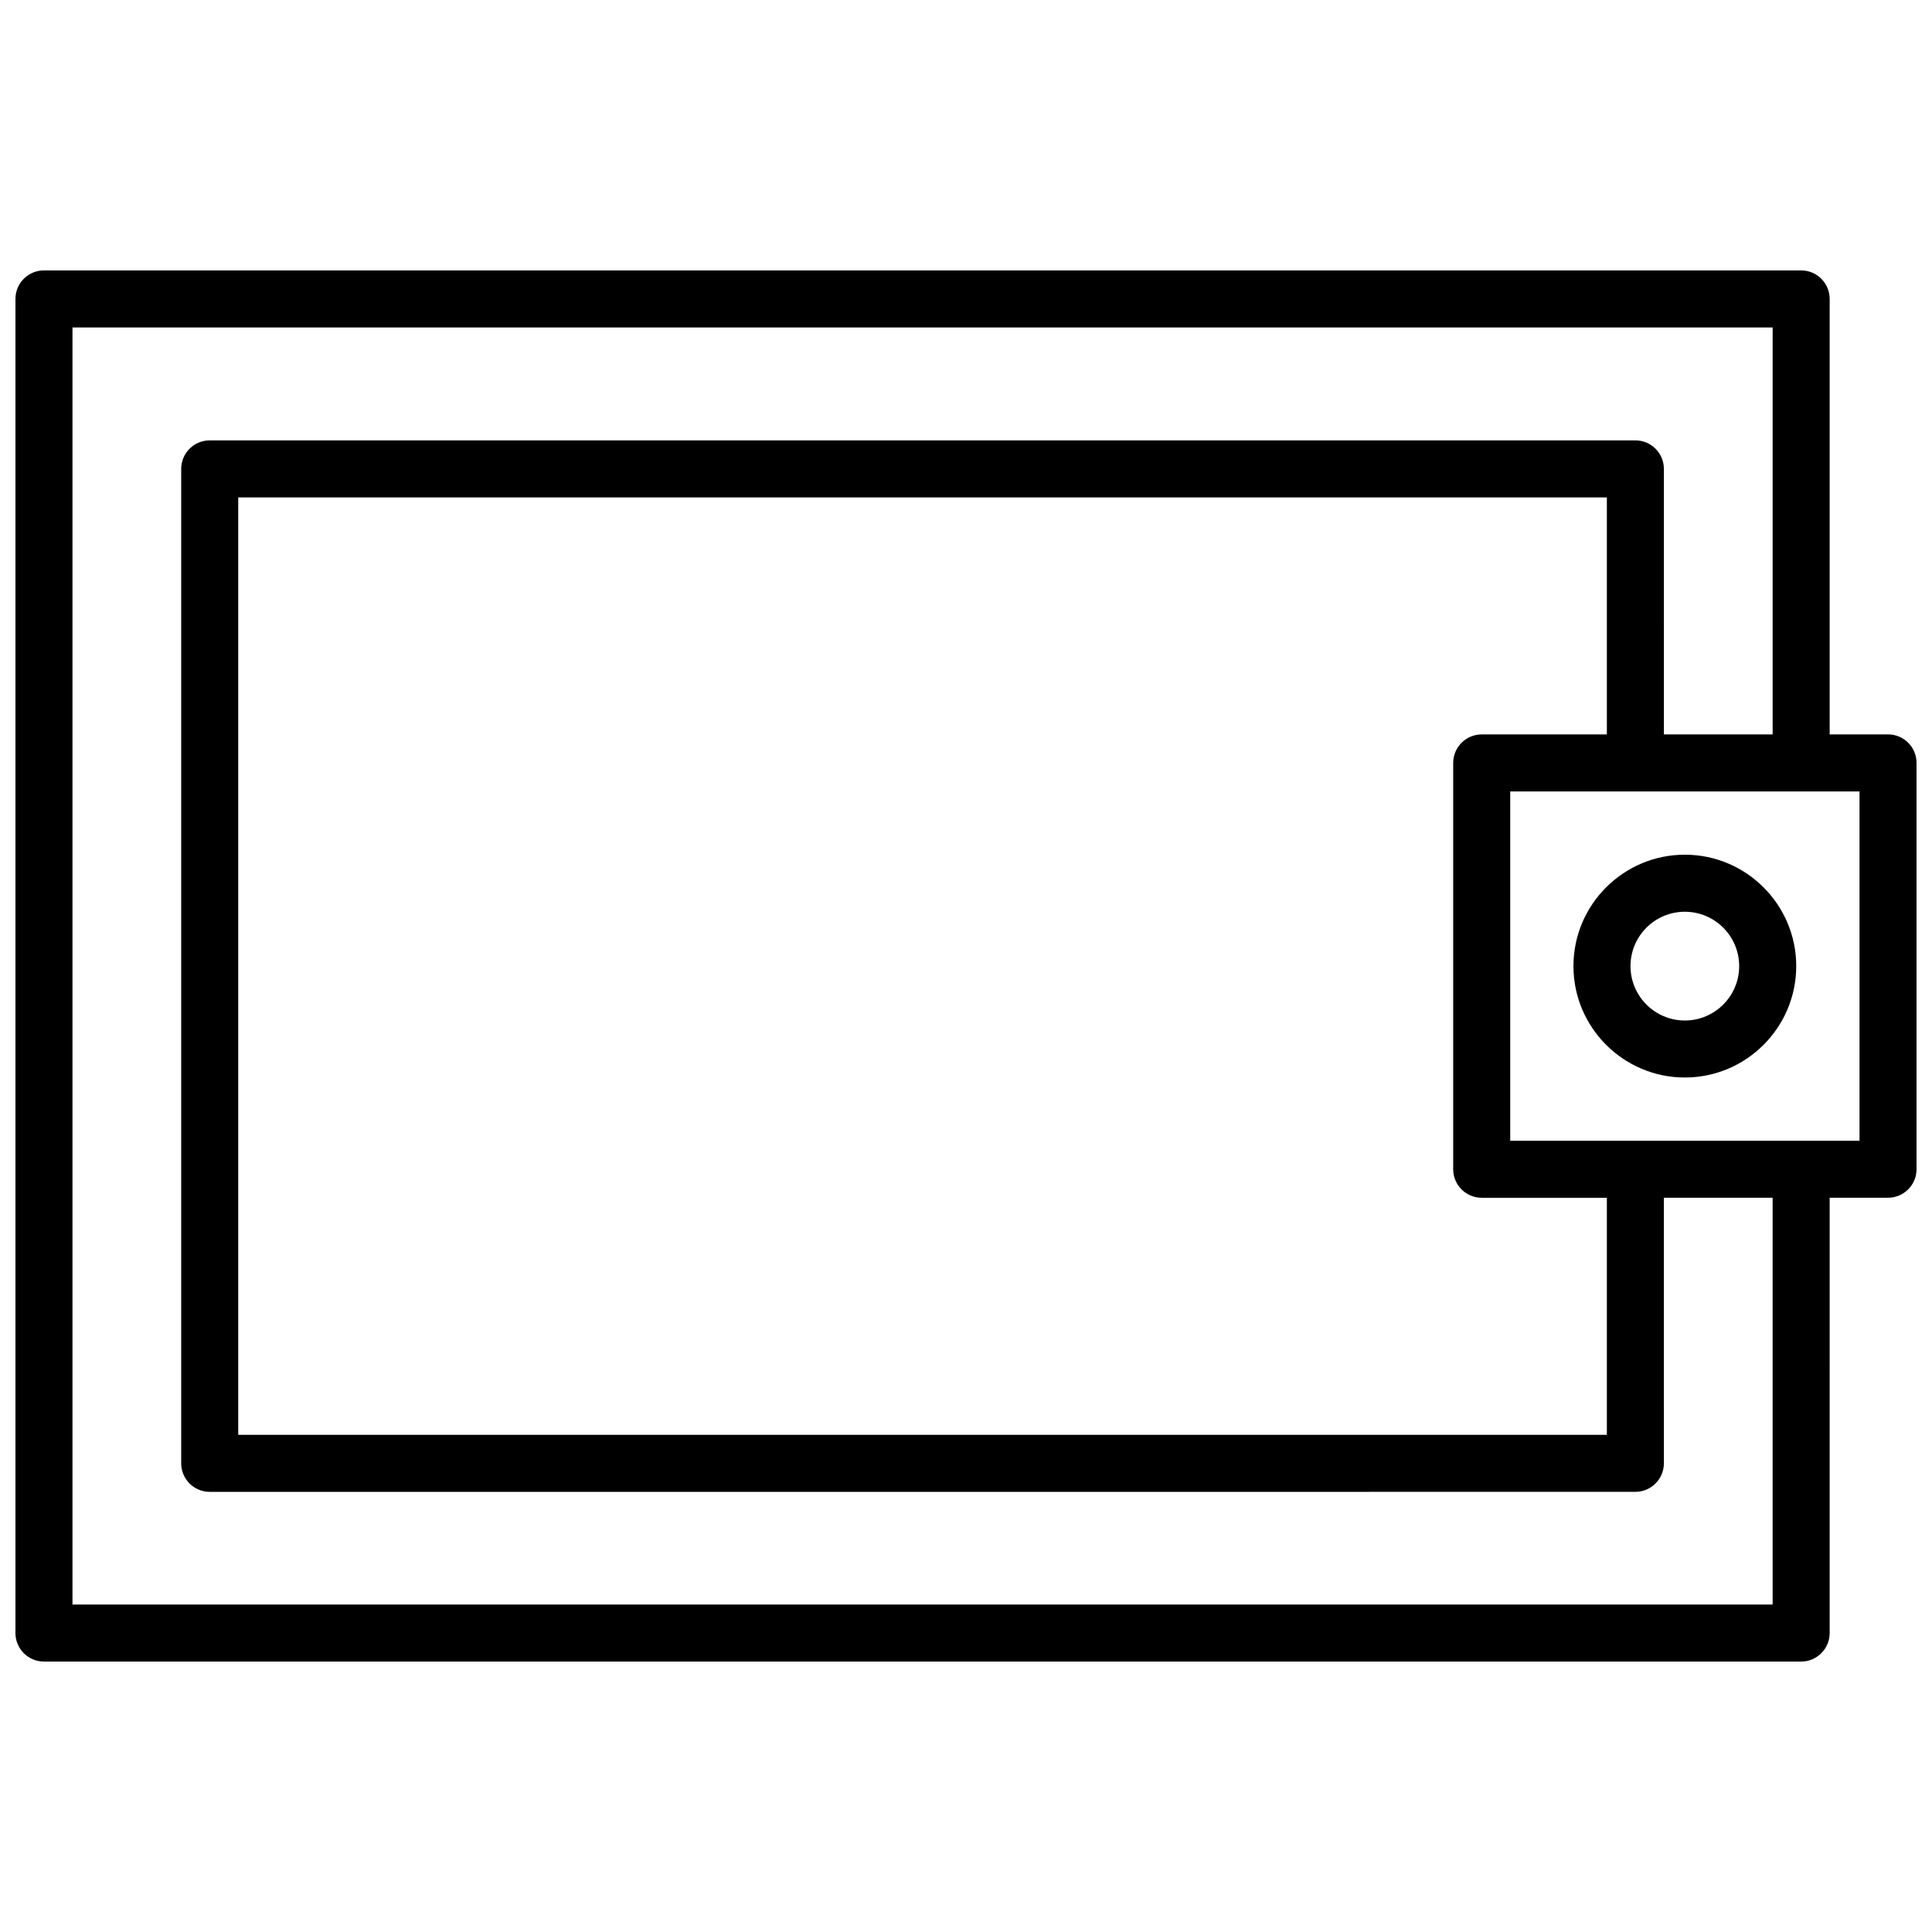 <?xml version="1.0" encoding="UTF-8"?>
<!-- Uploaded to: ICON Repo, www.svgrepo.com, Generator: ICON Repo Mixer Tools -->
<svg width="800px" height="800px" version="1.1" viewBox="144 144 512 512" xmlns="http://www.w3.org/2000/svg">
 <defs>
  <clipPath id="a">
   <path d="m148.09 215h503.81v370h-503.81z"/>
  </clipPath>
 </defs>
 <g clip-path="url(#a)">
  <path d="m644.35 338.63h-15.469v-115.41c0-4.176-3.387-7.559-7.559-7.559h-465.67c-4.176 0-7.559 3.379-7.559 7.559v353.55c0 4.172 3.379 7.559 7.559 7.559h465.67c4.172 0 7.559-3.387 7.559-7.559l-0.004-115.36h15.469c4.172 0 7.559-3.387 7.559-7.559l-0.004-107.67c0-4.176-3.383-7.559-7.555-7.559zm-30.582 230.59h-450.56v-338.44h450.56v107.85h-28.816l-0.004-70.367c0-4.176-3.387-7.559-7.559-7.559l-377.81 0.004c-4.176 0-7.559 3.379-7.559 7.559v263.53c0 4.172 3.379 7.559 7.559 7.559l377.81-0.004c4.172 0 7.559-3.387 7.559-7.559l-0.004-70.375h28.816zm-77.098-107.8h33.164v62.82h-362.7v-248.42h362.7v62.809h-33.164c-4.172 0-7.559 3.379-7.559 7.559v107.68c0 4.172 3.387 7.551 7.559 7.551zm100.12-15.113h-92.566v-92.562h92.566z"/>
 </g>
 <path d="m590.5 429.55c16.273 0 29.52-13.246 29.52-29.523 0-16.277-13.246-29.523-29.52-29.523-16.273 0-29.52 13.246-29.52 29.523 0 16.277 13.246 29.523 29.52 29.523zm0-43.926c7.945 0 14.402 6.465 14.402 14.41s-6.457 14.41-14.402 14.41c-7.941 0-14.402-6.465-14.402-14.41 0-7.953 6.461-14.41 14.402-14.41z"/>
</svg>